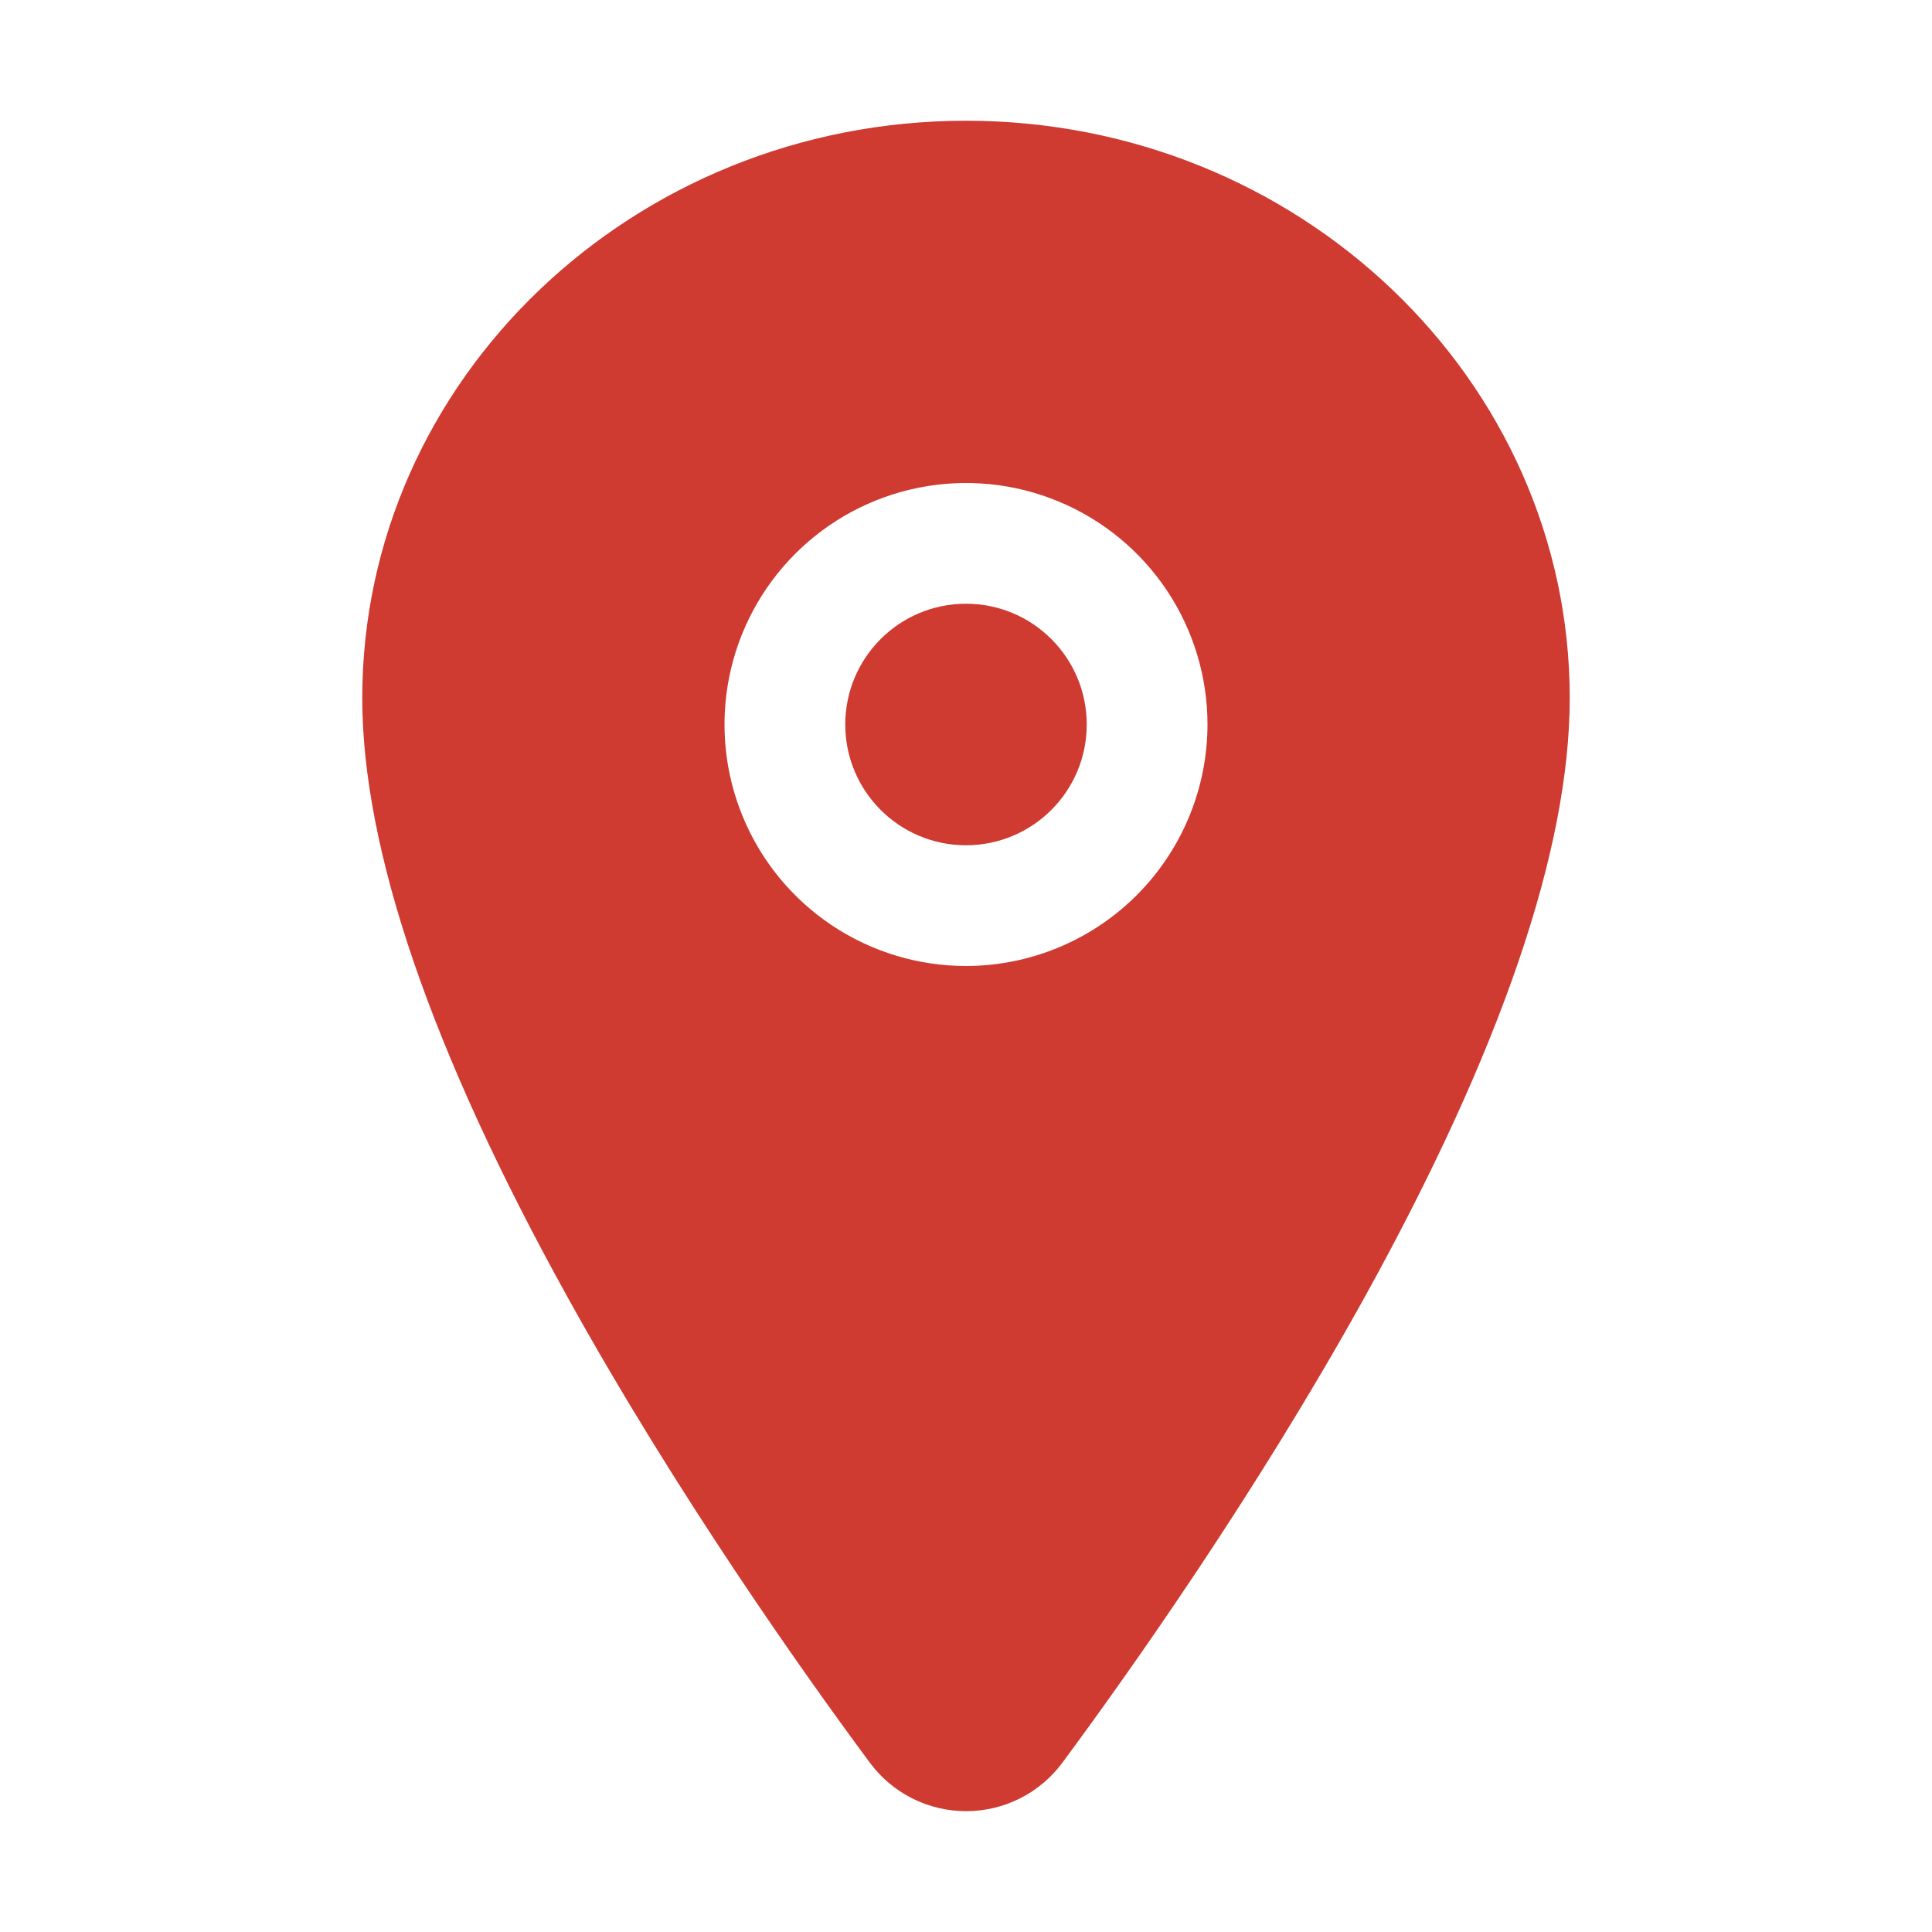 <svg width="65" height="65" viewBox="0 0 65 65" fill="none" xmlns="http://www.w3.org/2000/svg">
<path d="M32.5 28.438C34.744 28.438 36.562 26.619 36.562 24.375C36.562 22.131 34.744 20.312 32.5 20.312C30.256 20.312 28.438 22.131 28.438 24.375C28.438 26.619 30.256 28.438 32.5 28.438Z" fill="#CF3A31"/>
<path d="M32.5 4.062C21.3 4.062 12.188 12.778 12.188 23.486C12.188 28.586 14.512 35.368 19.096 43.644C22.778 50.289 27.037 56.297 29.253 59.287C29.627 59.798 30.116 60.213 30.681 60.5C31.246 60.786 31.87 60.935 32.504 60.935C33.137 60.935 33.761 60.786 34.326 60.5C34.891 60.213 35.381 59.798 35.755 59.287C37.967 56.297 42.23 50.289 45.911 43.644C50.488 35.37 52.812 28.589 52.812 23.486C52.812 12.778 43.7 4.062 32.5 4.062ZM32.5 32.5C30.893 32.5 29.322 32.023 27.986 31.131C26.65 30.238 25.608 28.969 24.994 27.484C24.378 26 24.218 24.366 24.531 22.79C24.845 21.214 25.619 19.766 26.755 18.63C27.891 17.494 29.339 16.72 30.915 16.406C32.491 16.093 34.125 16.253 35.609 16.869C37.094 17.483 38.363 18.525 39.256 19.861C40.148 21.197 40.625 22.768 40.625 24.375C40.623 26.529 39.766 28.594 38.243 30.118C36.719 31.641 34.654 32.498 32.5 32.5Z" fill="#CF3A31"/>
</svg>
